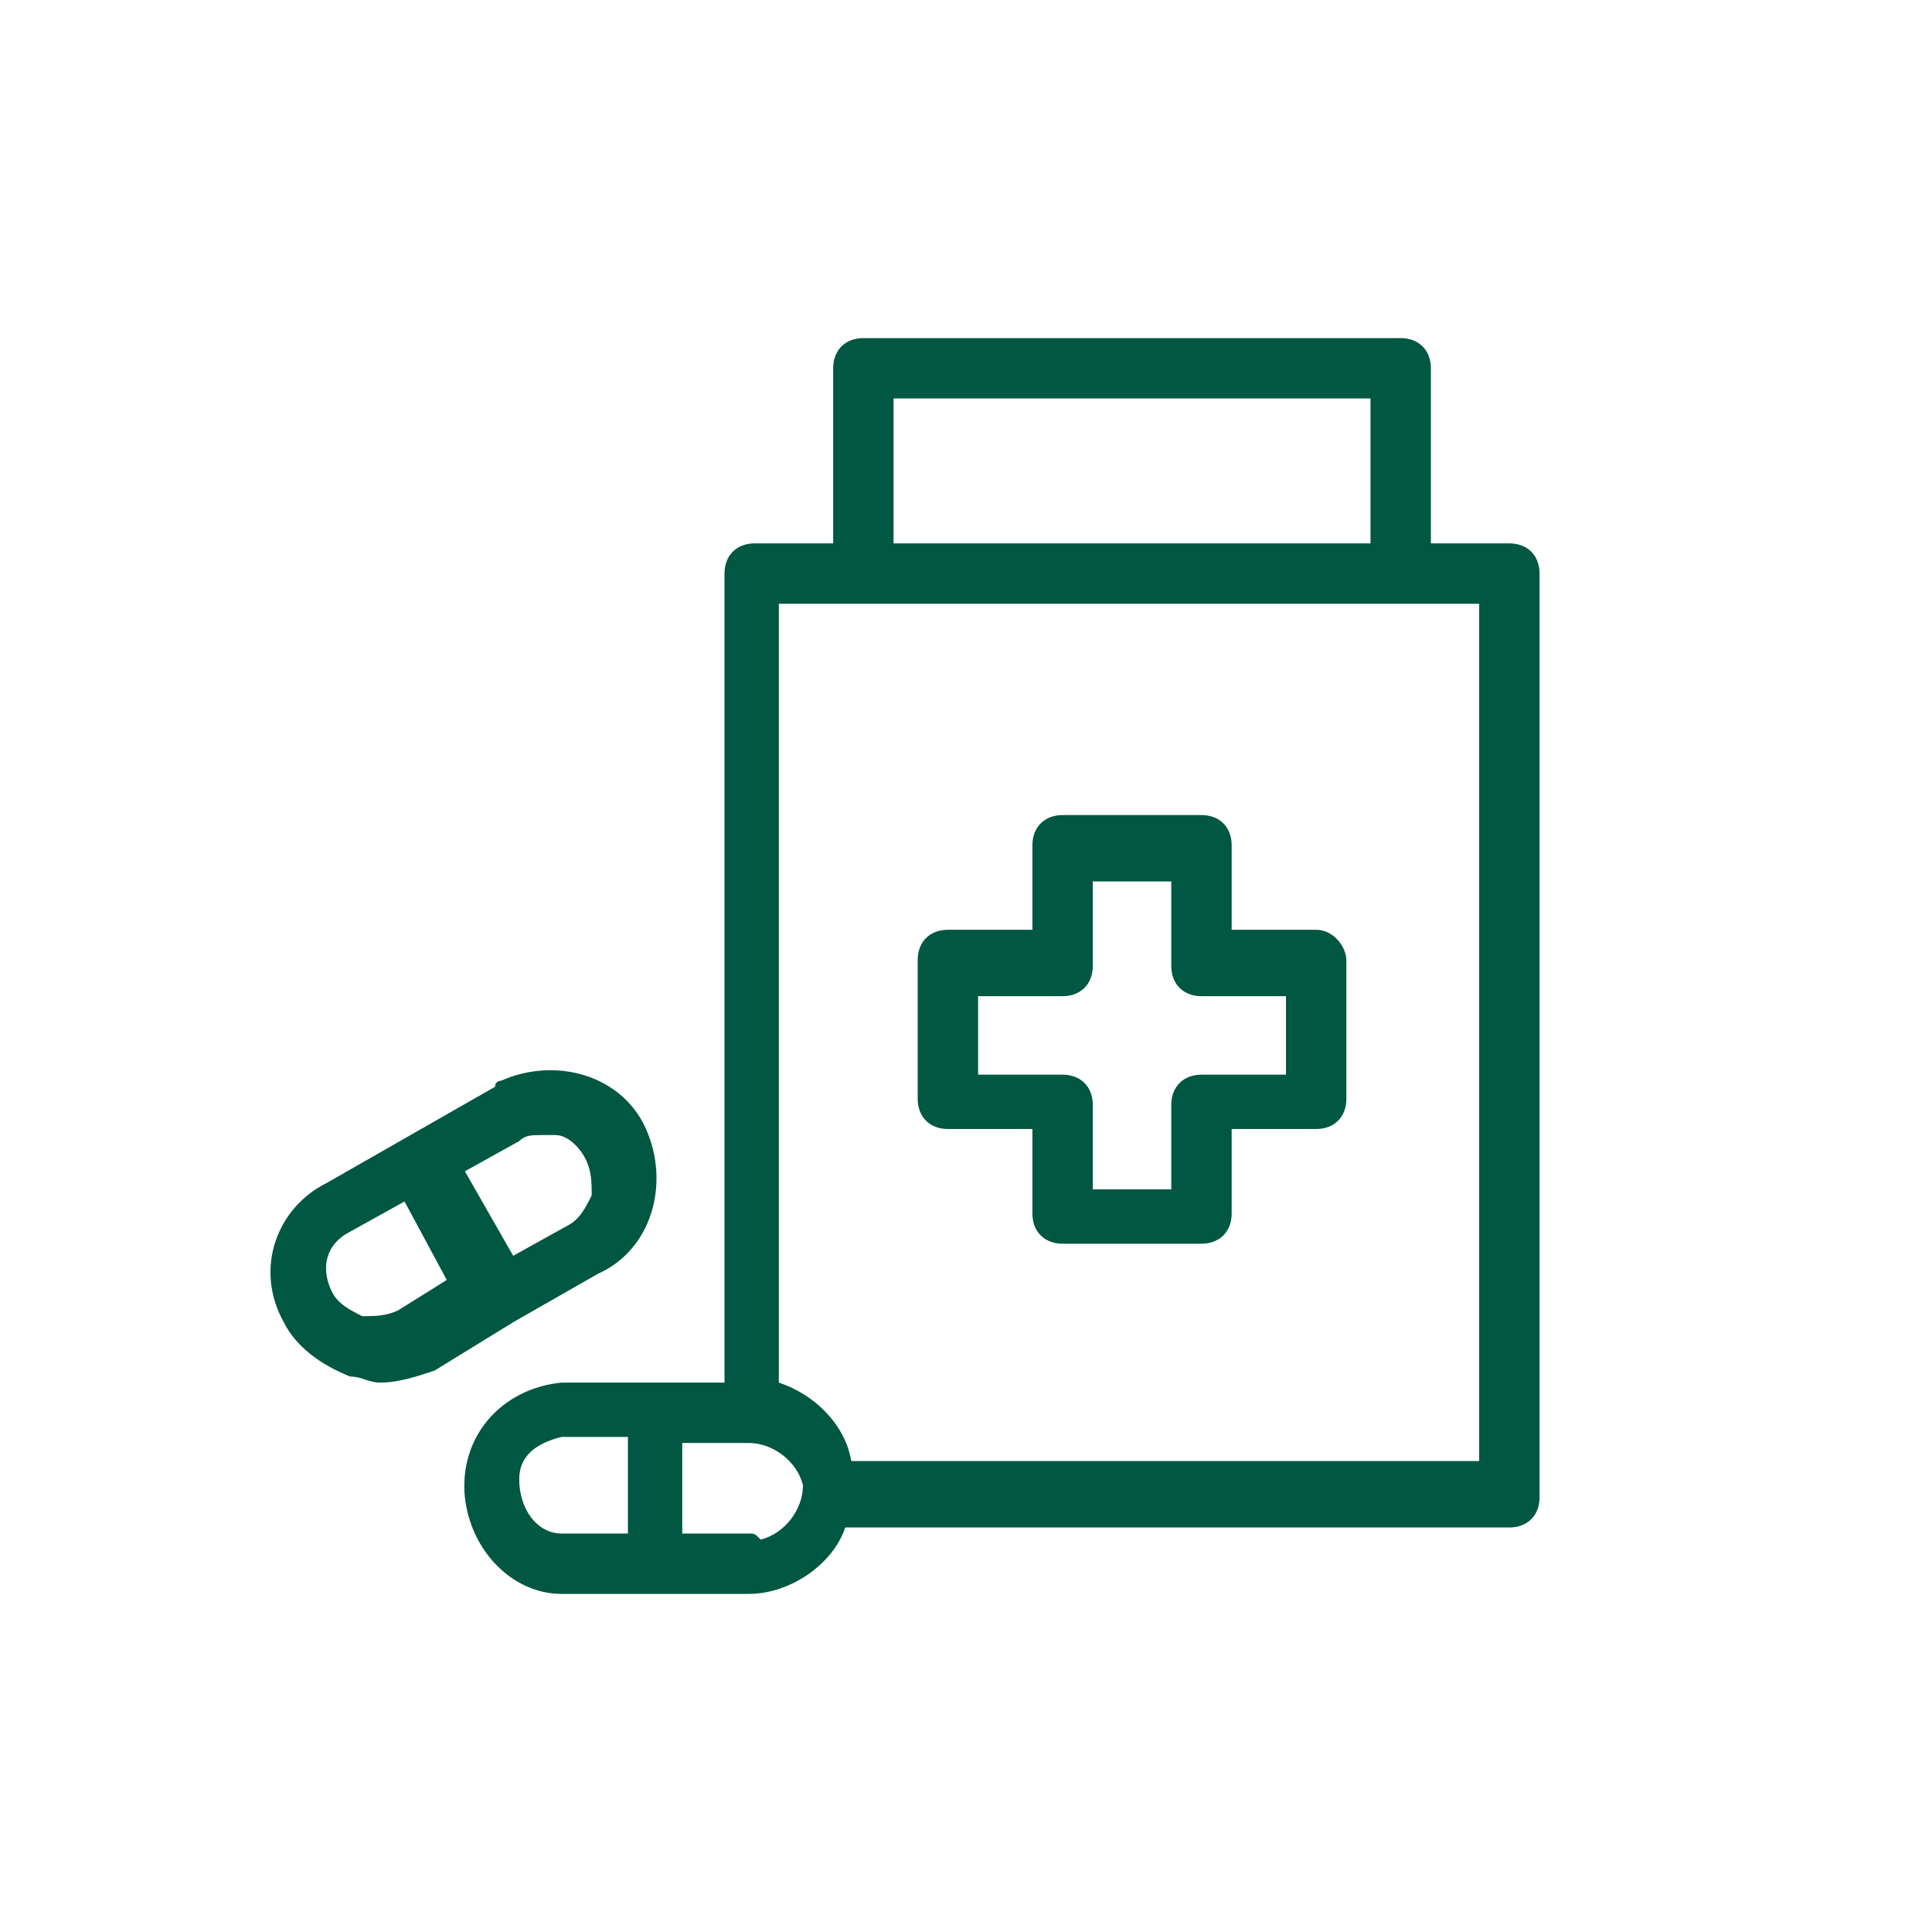 <?xml version="1.0" encoding="utf-8"?>
<!-- Generator: Adobe Illustrator 25.3.1, SVG Export Plug-In . SVG Version: 6.00 Build 0)  -->
<svg version="1.1" id="Layer_1" xmlns="http://www.w3.org/2000/svg" xmlns:xlink="http://www.w3.org/1999/xlink" x="0px" y="0px"
	 viewBox="0 0 32 32" style="enable-background:new 0 0 32 32;" xml:space="preserve">
<style type="text/css">
	.st0{fill:#005742;}
	.st1{fill:none;}
</style>
<g>
	<path class="st0" d="M25,9h-1.3V6.1c0-0.3-0.2-0.5-0.5-0.5h-8.9c-0.3,0-0.5,0.2-0.5,0.5V9h-1.3c-0.3,0-0.5,0.2-0.5,0.5v13.4H9.3
		c-1,0.1-1.7,0.9-1.6,1.9c0.1,0.9,0.8,1.6,1.6,1.6h3.1c0.7,0,1.4-0.5,1.6-1.1H25c0.3,0,0.5-0.2,0.5-0.5V9.5C25.5,9.2,25.3,9,25,9z
		 M14.8,6.6h7.9V9h-7.9V6.6z M10.4,25.4H9.3c-0.4,0-0.7-0.4-0.7-0.9c0-0.4,0.3-0.6,0.7-0.7h1.1V25.4z M12.4,25.4h-1.1v-1.5h1.1
		c0.4,0,0.8,0.3,0.9,0.7c0,0.4-0.3,0.8-0.7,0.9C12.5,25.4,12.5,25.4,12.4,25.4z M24.5,24.2H14.1c-0.1-0.6-0.6-1.1-1.2-1.3V10h11.6
		V24.2z"/>
	<path class="st0" d="M21.8,15.4h-1.4V14c0-0.3-0.2-0.5-0.5-0.5h-2.3c-0.3,0-0.5,0.2-0.5,0.5v1.4h-1.4c-0.3,0-0.5,0.2-0.5,0.5v2.3
		c0,0.3,0.2,0.5,0.5,0.5h1.4v1.4c0,0.3,0.2,0.5,0.5,0.5h2.3c0.3,0,0.5-0.2,0.5-0.5v-1.4h1.4c0.3,0,0.5-0.2,0.5-0.5v-2.3
		C22.3,15.7,22.1,15.4,21.8,15.4z M21.3,17.8h-1.4c-0.3,0-0.5,0.2-0.5,0.5v1.4h-1.3v-1.4c0-0.3-0.2-0.5-0.5-0.5h-1.4v-1.3h1.4
		c0.3,0,0.5-0.2,0.5-0.5v-1.4h1.3v1.4c0,0.3,0.2,0.5,0.5,0.5h1.4V17.8z"/>
	<path class="st0" d="M8.5,21.9l1.4-0.8c0.9-0.4,1.2-1.5,0.8-2.4c-0.4-0.9-1.5-1.2-2.4-0.8c0,0-0.1,0-0.1,0.1l-1.4,0.8l-1.4,0.8
		C4.6,20,4.2,21,4.7,21.9c0.2,0.4,0.6,0.7,1.1,0.9c0.2,0,0.3,0.1,0.5,0.1c0.3,0,0.6-0.1,0.9-0.2L8.5,21.9L8.5,21.9z M6.6,21.7
		c-0.2,0.1-0.4,0.1-0.6,0.1c-0.2-0.1-0.4-0.2-0.5-0.4c-0.2-0.4-0.1-0.8,0.3-1c0,0,0,0,0,0l0.9-0.5l0.7,1.3L6.6,21.7z M7.7,19.4
		l0.9-0.5c0.1-0.1,0.2-0.1,0.4-0.1c0.1,0,0.1,0,0.2,0c0.2,0,0.4,0.2,0.5,0.4c0.1,0.2,0.1,0.4,0.1,0.6c-0.1,0.2-0.2,0.4-0.4,0.5
		l-0.9,0.5L7.7,19.4z"/>
</g>
<path class="st1" d="M0,0h32v32H0V0z"/>
</svg>
